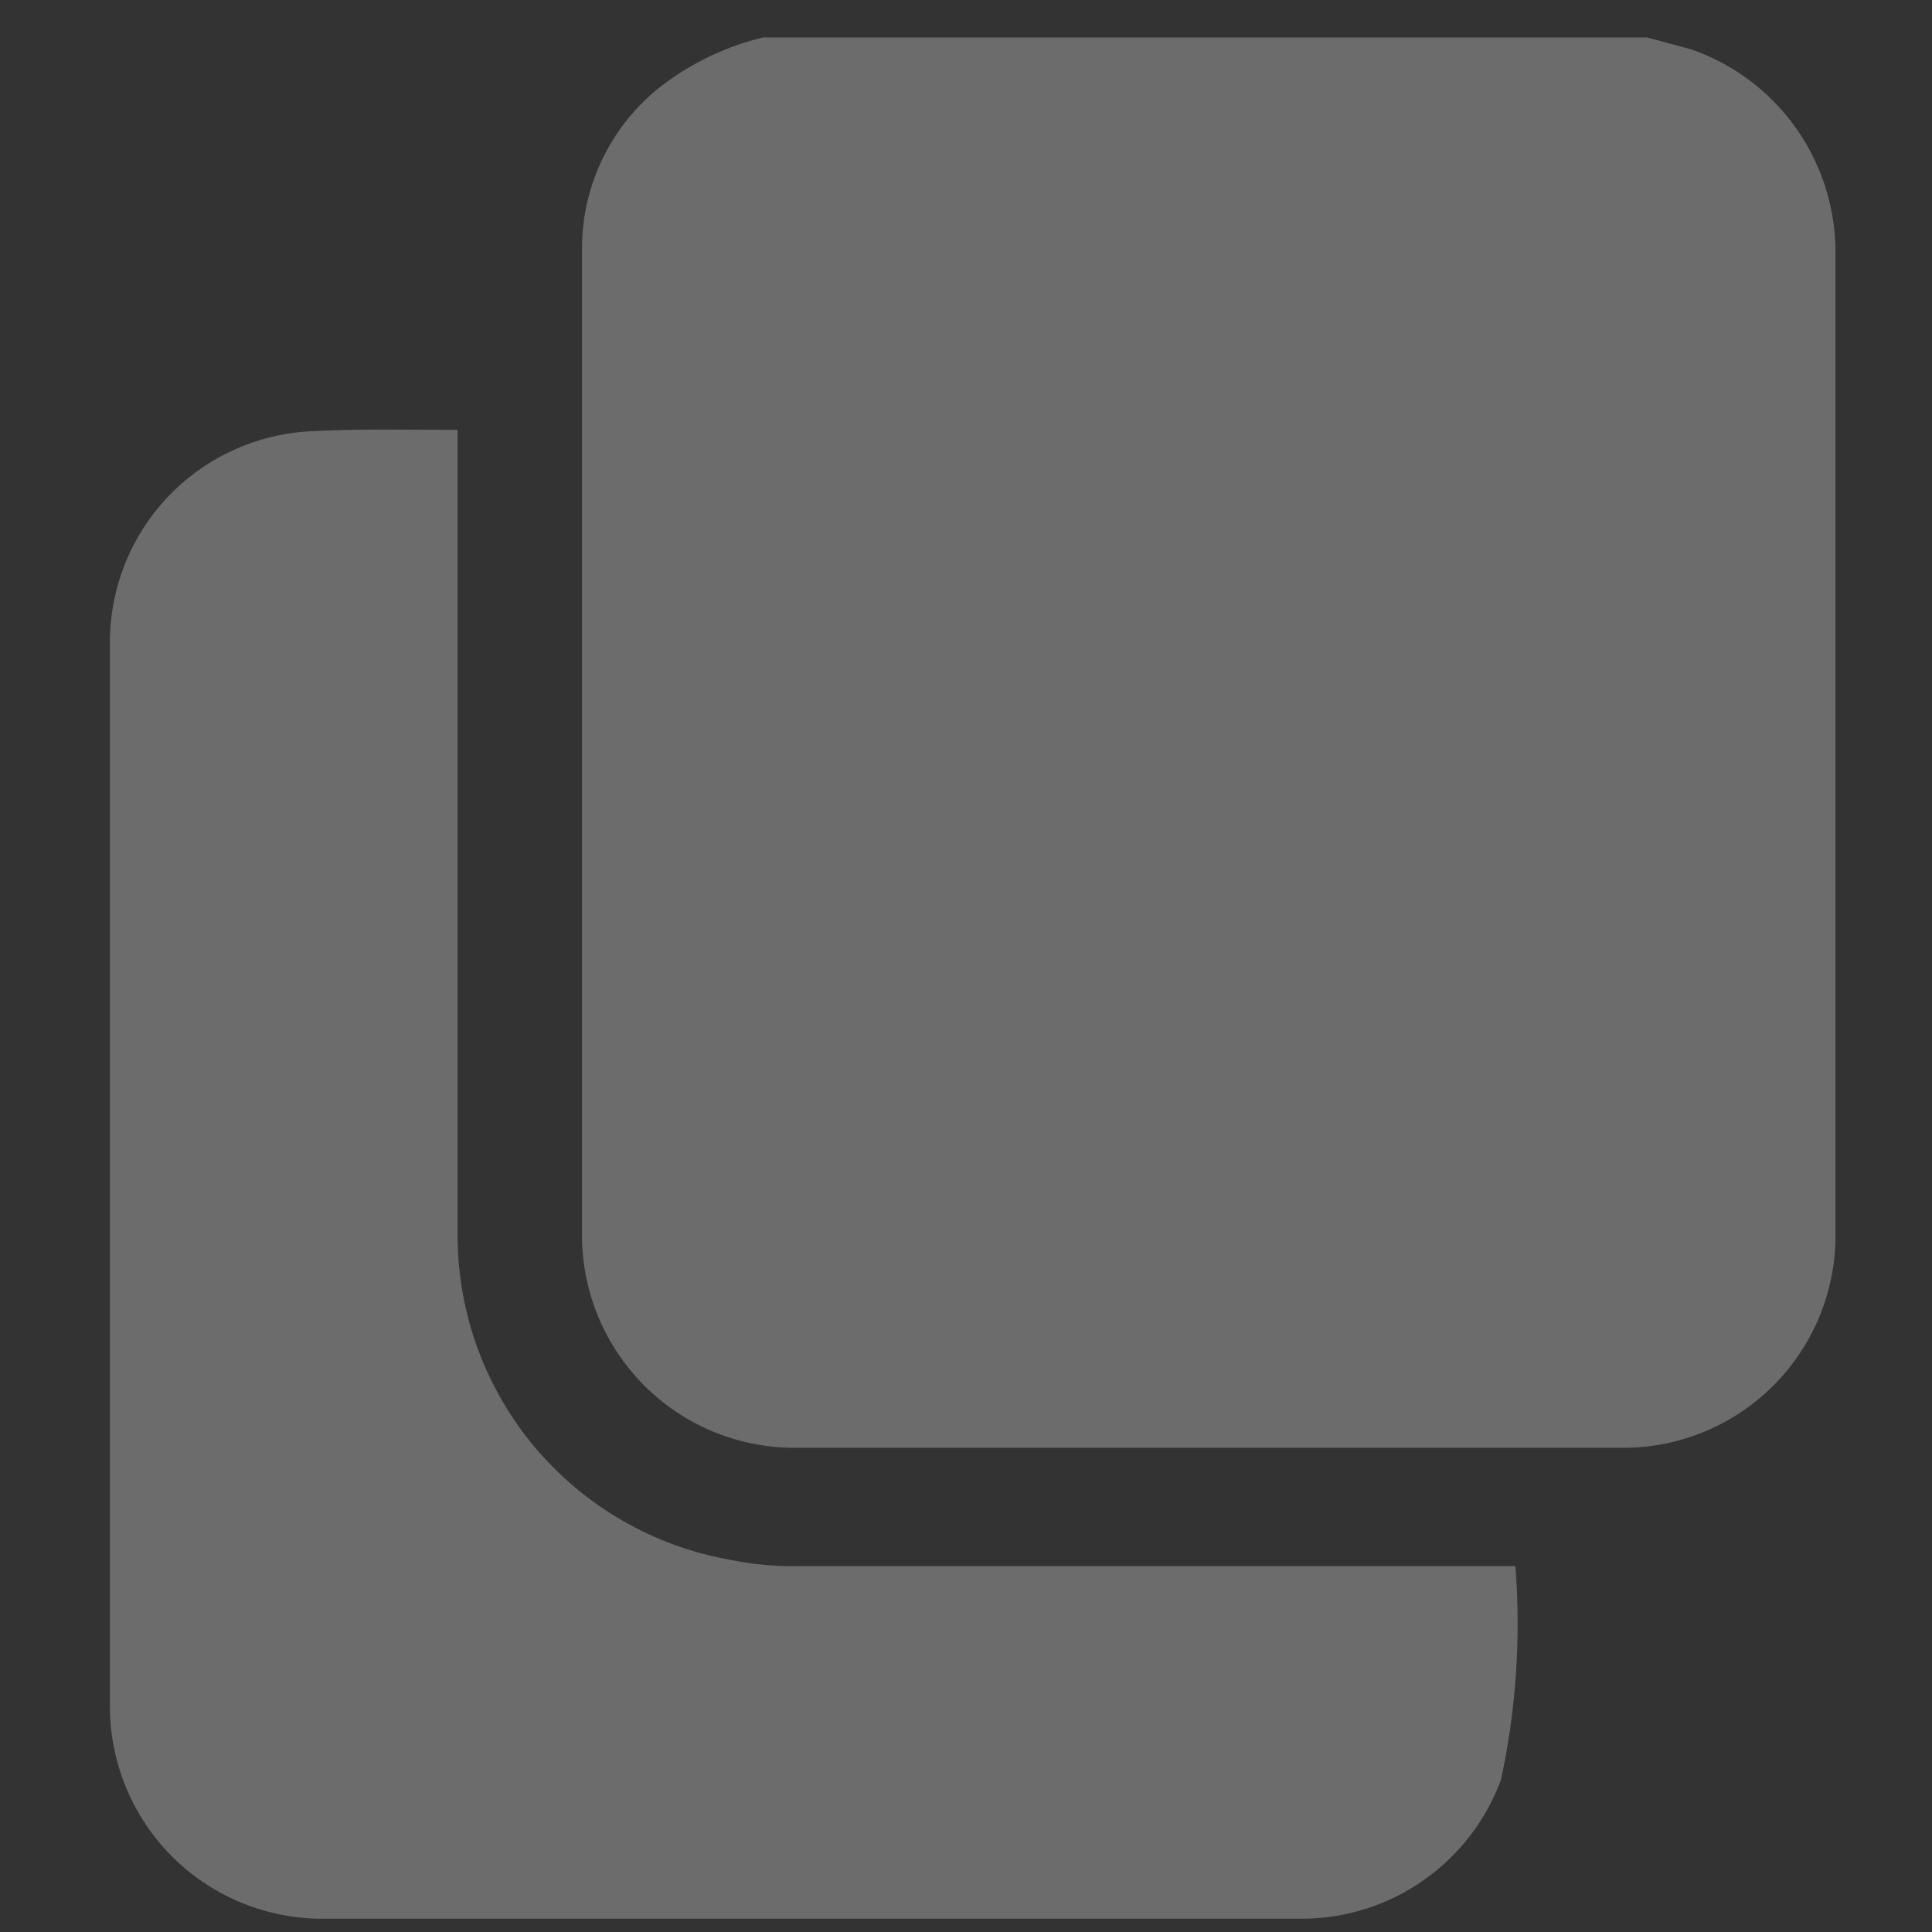 <svg width="16" height="16" viewBox="0 0 16 16" fill="none" xmlns="http://www.w3.org/2000/svg">
<rect x="0" y="0" width="16" height="16" fill="#333333" stroke="none"/>
<g opacity="0.53">
<path opacity="0.53" d="M6.32 0.31H13.64L14.01 0.41C14.367 0.535 14.674 0.77 14.888 1.081C15.101 1.392 15.211 1.763 15.2 2.14V8.73C15.2 9.25 15.2 9.73 15.2 10.29C15.185 10.741 14.997 11.169 14.675 11.486C14.353 11.802 13.922 11.983 13.47 11.99H6.55C6.094 11.982 5.658 11.798 5.336 11.475C5.013 11.152 4.828 10.716 4.82 10.26C4.82 7.52 4.82 4.787 4.82 2.06C4.819 1.791 4.883 1.526 5.004 1.286C5.126 1.046 5.303 0.838 5.52 0.68C5.76 0.505 6.032 0.379 6.32 0.31Z" fill="white"/>
<path opacity="0.53" d="M3.79 3.56V3.76C3.79 5.9 3.79 8.04 3.79 10.18C3.778 10.833 4.001 11.468 4.417 11.971C4.834 12.473 5.417 12.81 6.06 12.92C6.244 12.957 6.432 12.974 6.62 12.97H12.55C12.596 13.563 12.556 14.159 12.43 14.74C12.307 15.074 12.085 15.363 11.794 15.568C11.503 15.774 11.156 15.886 10.8 15.89H2.64C2.18 15.882 1.742 15.695 1.418 15.368C1.095 15.041 0.913 14.6 0.91 14.14C0.91 11.2 0.91 8.25 0.91 5.31C0.913 4.856 1.091 4.421 1.408 4.096C1.726 3.772 2.156 3.583 2.61 3.57C2.98 3.55 3.38 3.56 3.79 3.56Z" fill="white"/>
</g>
</svg>
